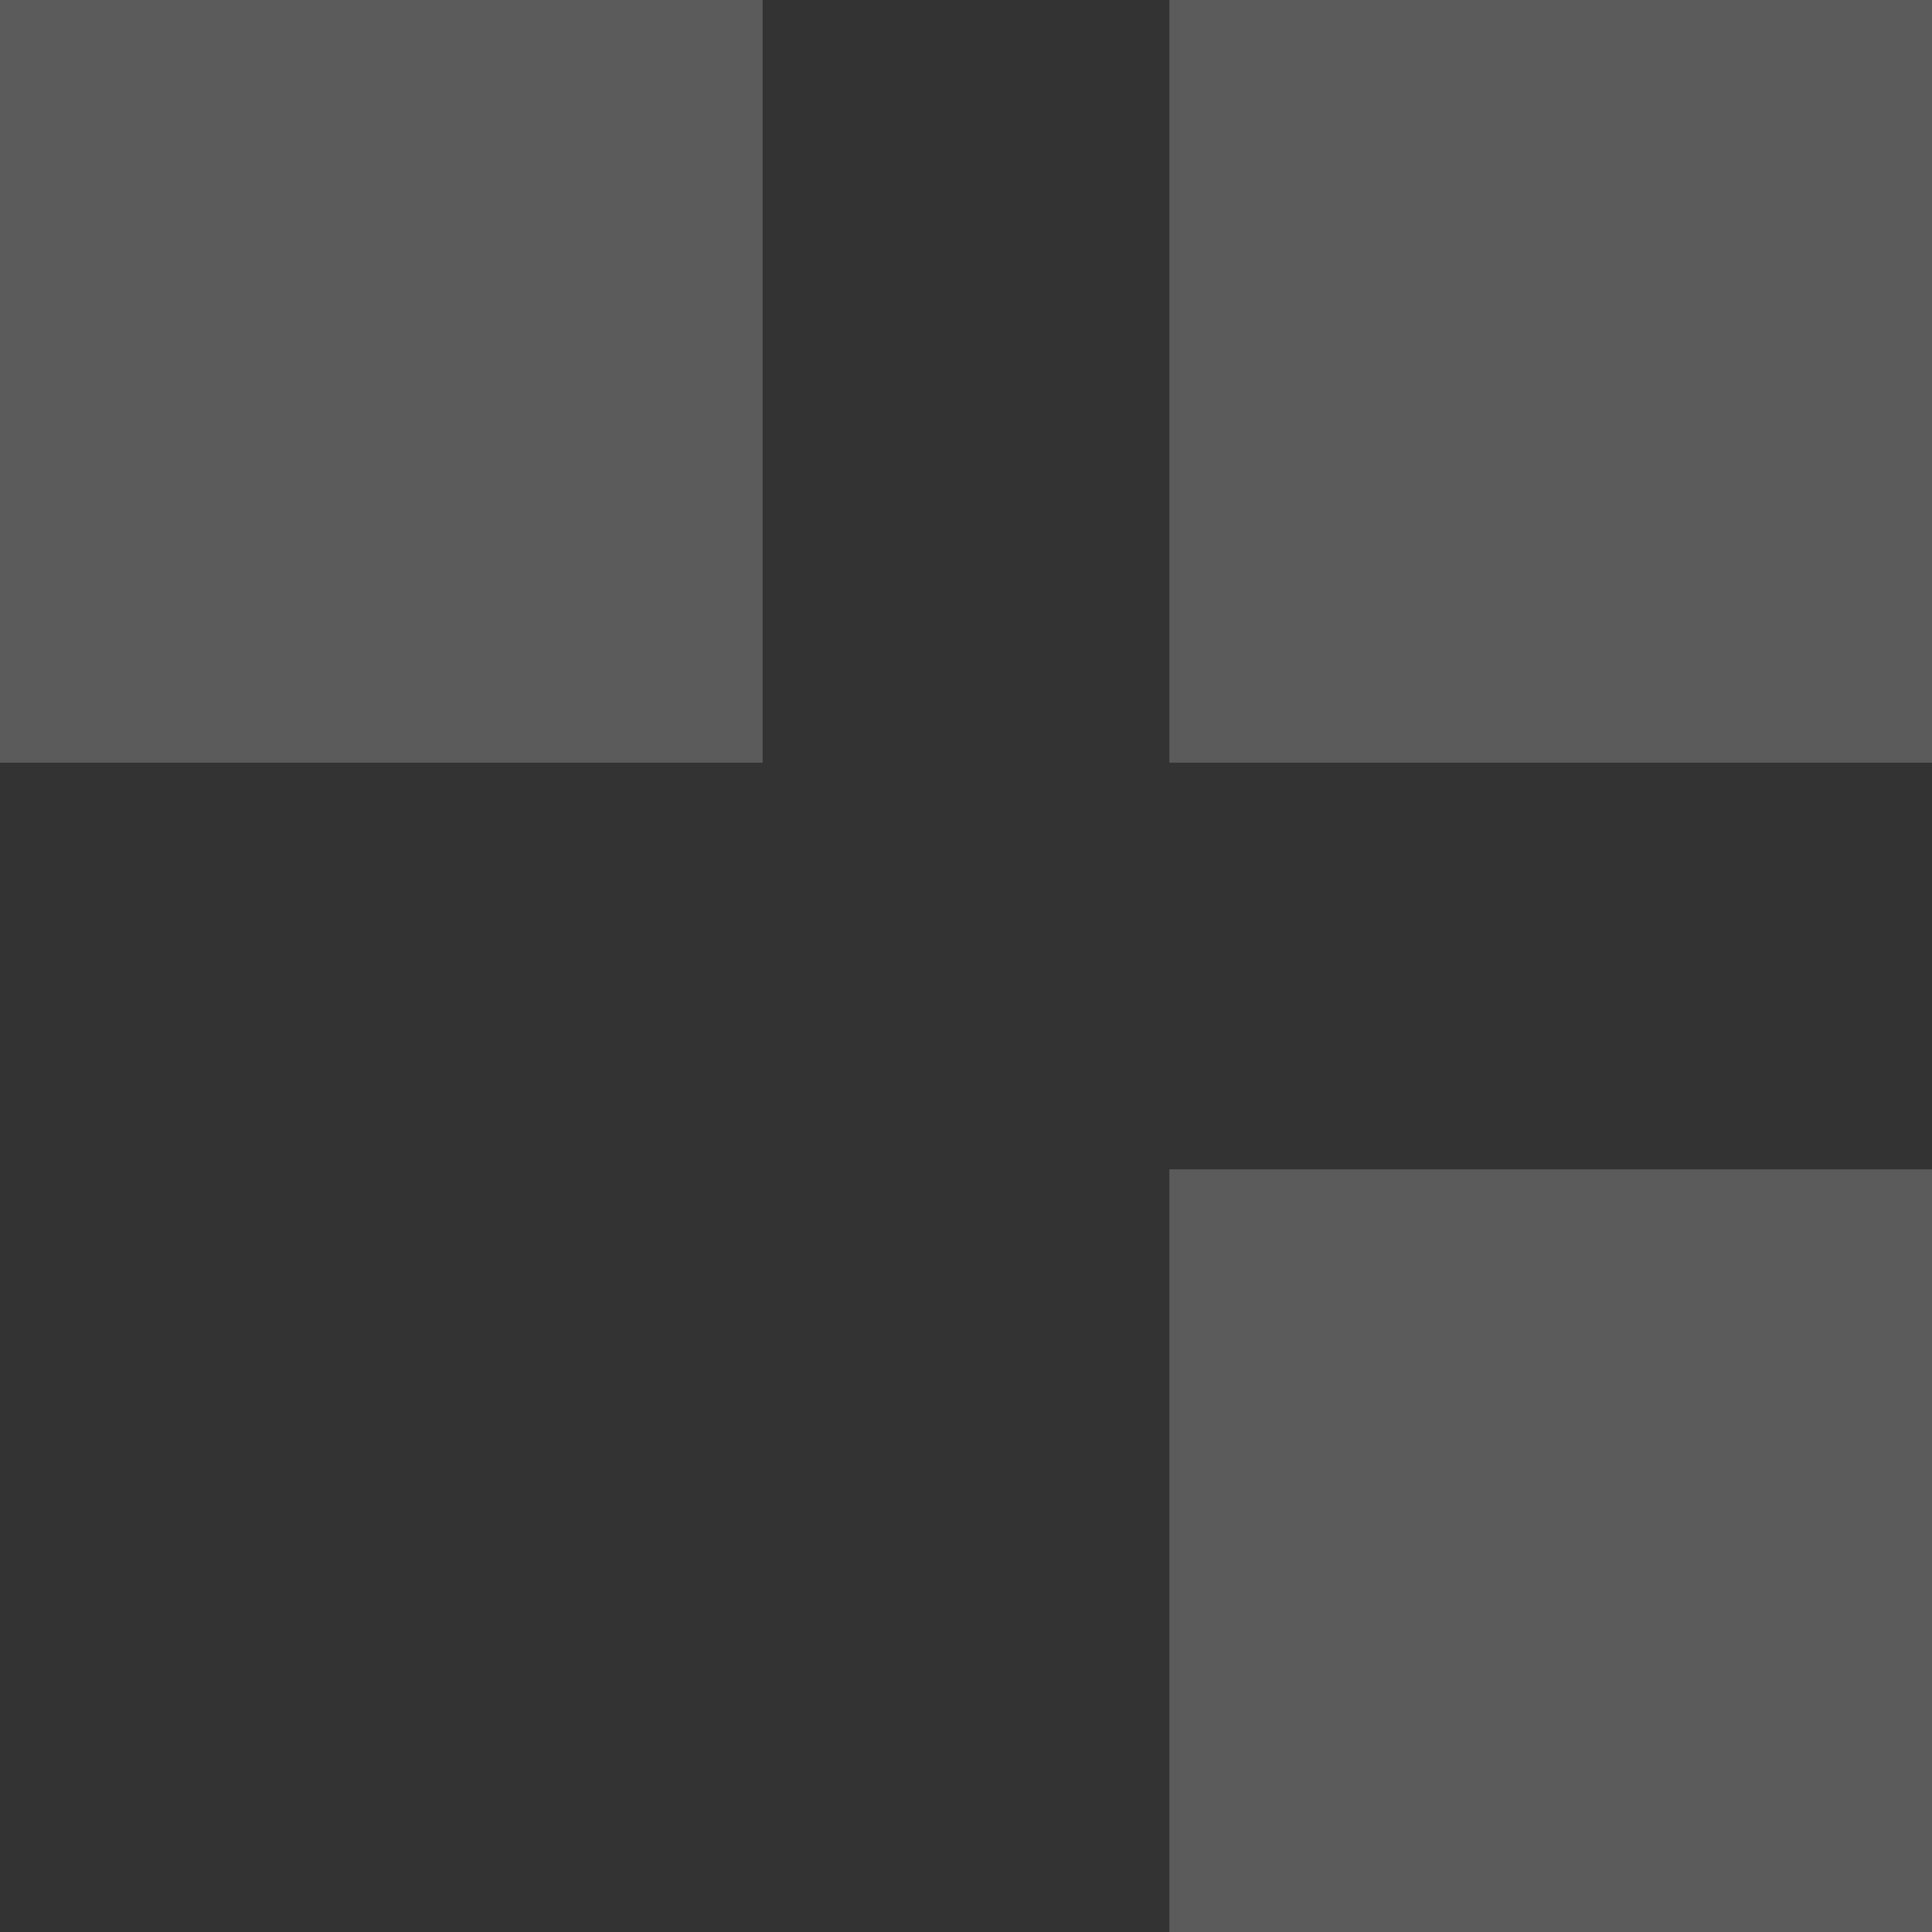 <svg width="38" height="38" viewBox="0 0 38 38" fill="none" xmlns="http://www.w3.org/2000/svg">
<rect x="0" y="0" width="38" height="38" fill="#333333" stroke="none"/>
<g opacity="0.2">
<rect y="15" width="15" height="15" transform="rotate(-90 0 15)" fill="#FFFCFC"/>
<rect x="23" y="15" width="15" height="15" transform="rotate(-90 23 15)" fill="#FFFCFC"/>
<rect x="23" y="38" width="15" height="15" transform="rotate(-90 23 38)" fill="#FFFCFC"/>
</g>
</svg>

